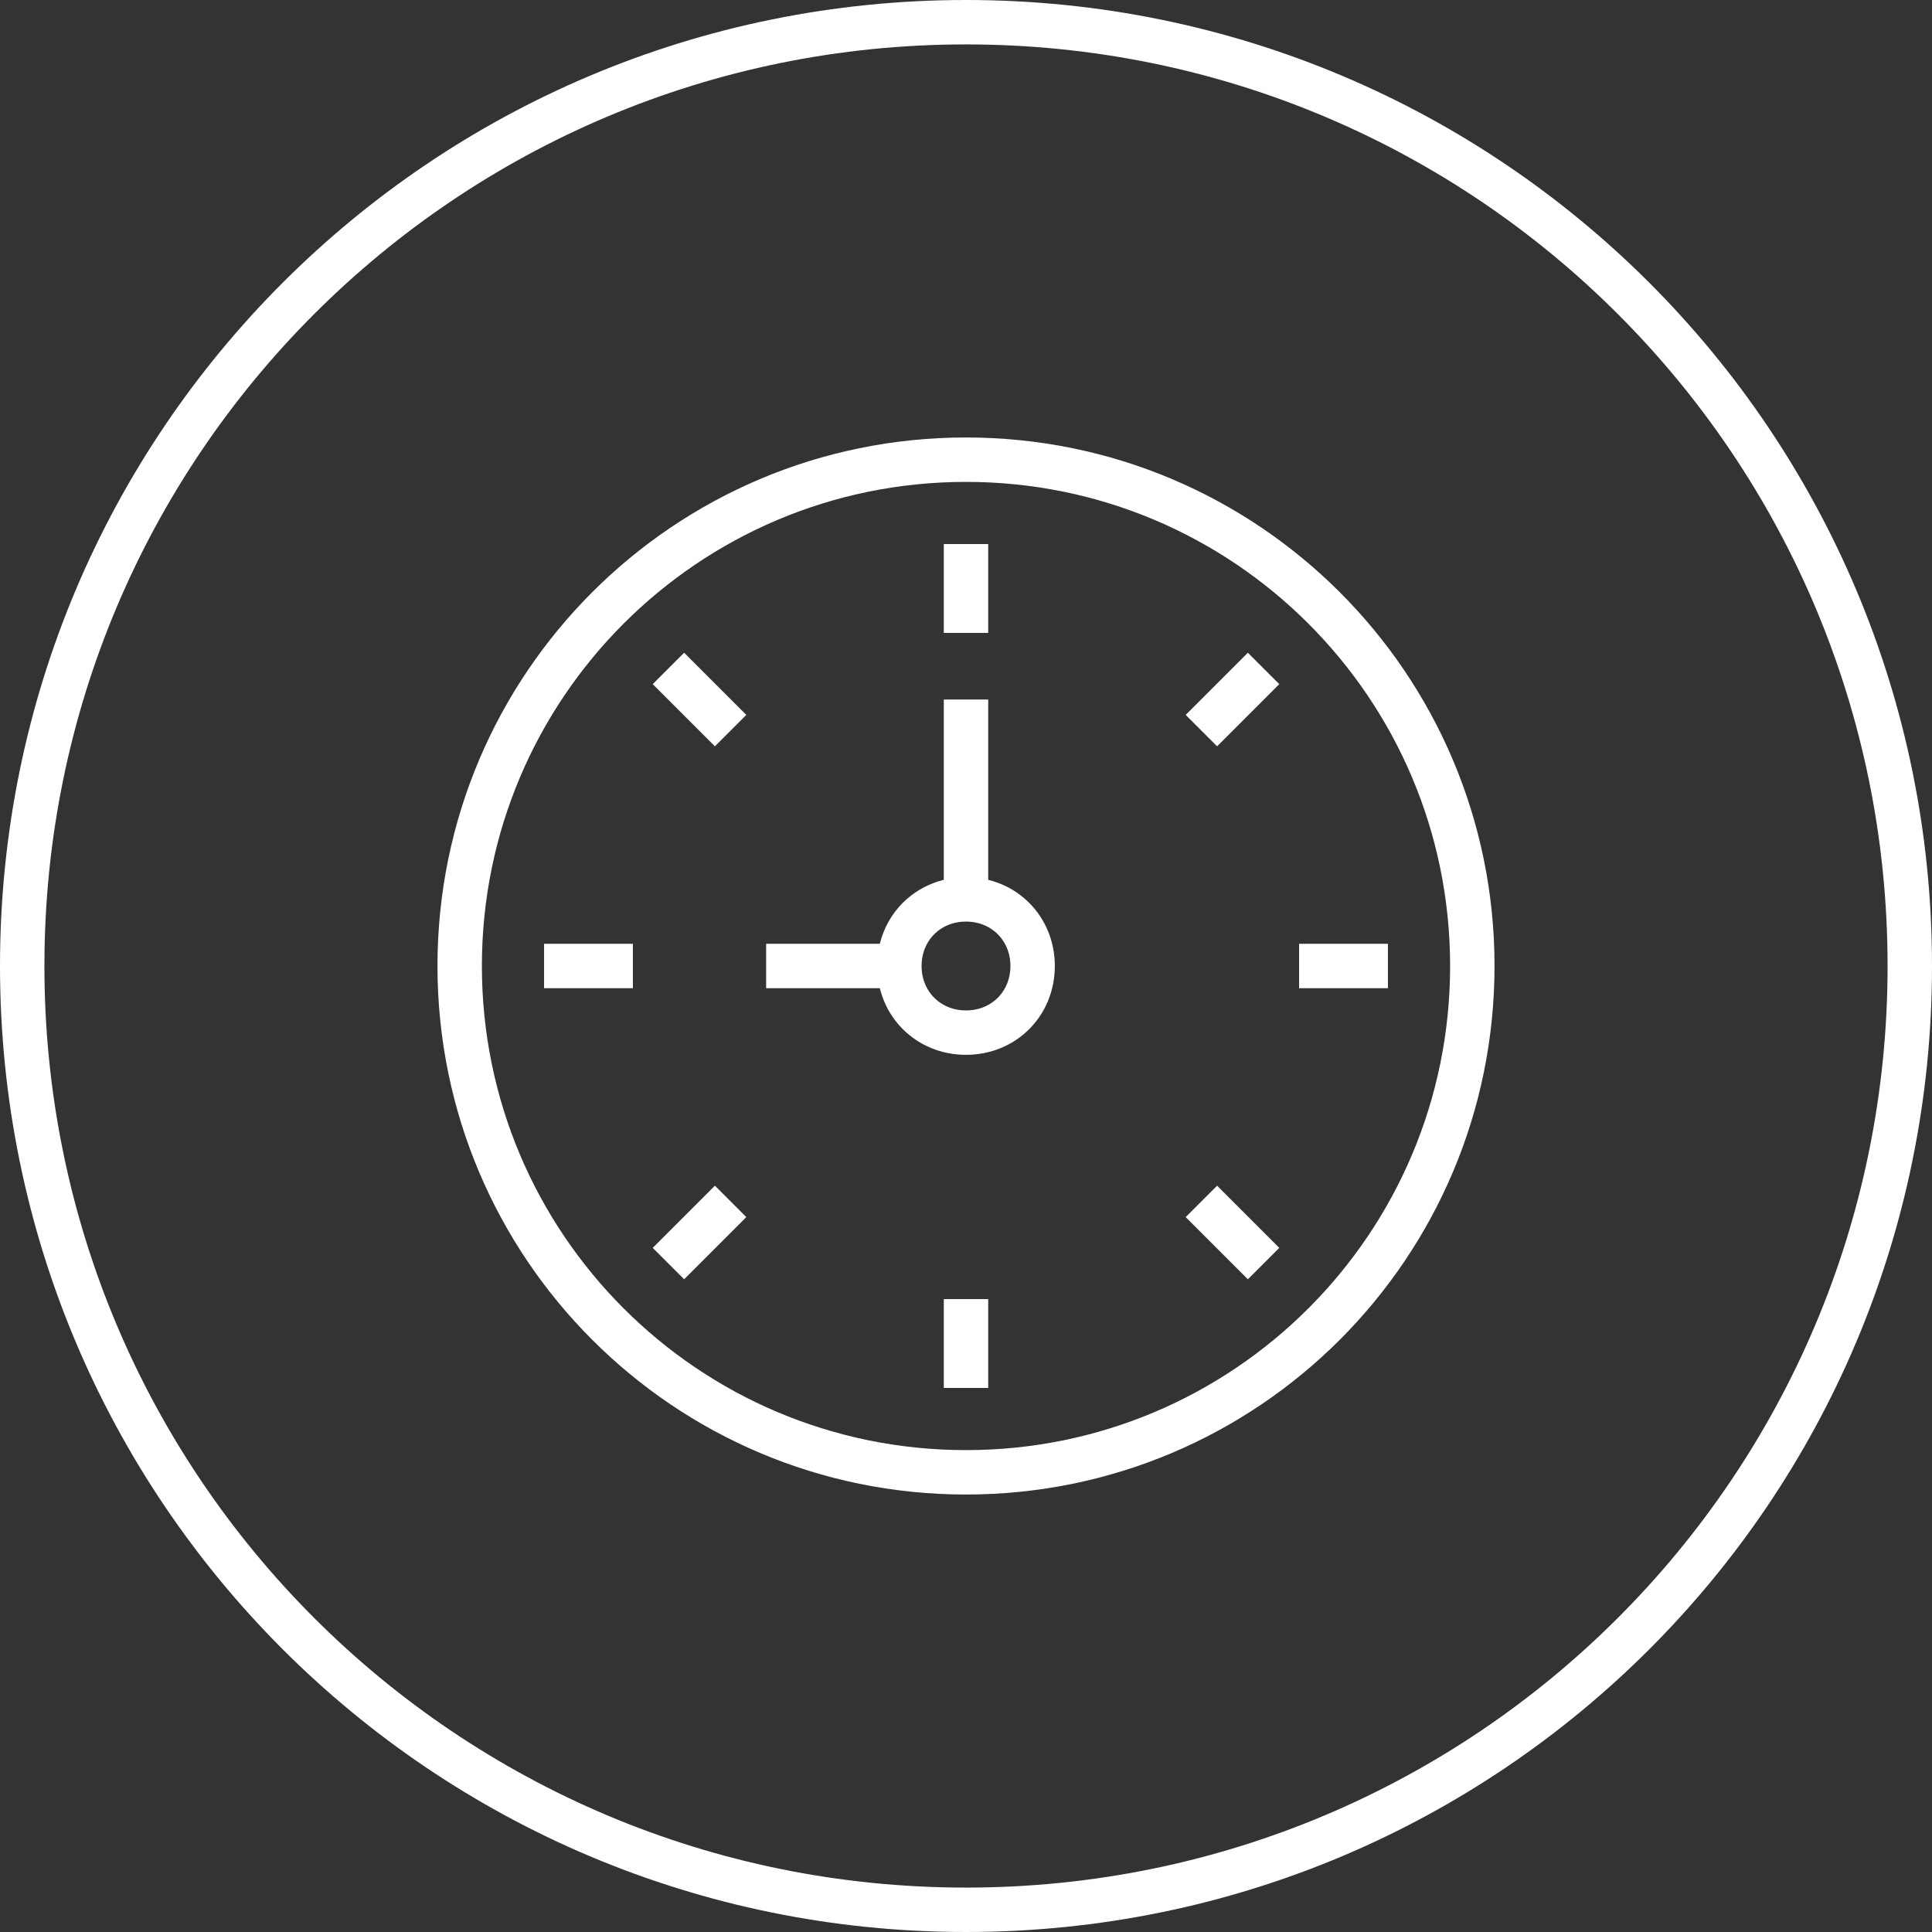 <?xml version="1.0" encoding="utf-8"?>
<!-- Generator: Adobe Illustrator 22.0.1, SVG Export Plug-In . SVG Version: 6.00 Build 0)  -->
<svg version="1.1" id="Livello_1" xmlns="http://www.w3.org/2000/svg" xmlns:xlink="http://www.w3.org/1999/xlink" x="0px" y="0px"
	 viewBox="0 0 87 87" style="enable-background:new 0 0 87 87;" xml:space="preserve">
<rect x="0" y="0" width="87" height="87" fill="#333333" stroke="none"/>
<style type="text/css">
	.st0{fill:none;stroke:#FFFFFF;stroke-width:2;}
</style>
<g>
	<path class="st0" d="M86,43.5C86,67,67,86,43.5,86S1,67,1,43.5C1,20,20,1,43.5,1S86,20,86,43.5z"/>
	<path class="st0" d="M66.3,43.5c0,12.6-10.2,22.8-22.8,22.8S20.7,56.1,20.7,43.5c0-12.6,10.2-22.8,22.8-22.8S66.3,30.9,66.3,43.5z"
		/>
	<path class="st0" d="M46.5,43.5c0,1.7-1.3,3-3,3s-3-1.3-3-3c0-1.7,1.3-3,3-3S46.5,41.8,46.5,43.5z"/>
	<line class="st0" x1="43.5" y1="40.5" x2="43.5" y2="31.5"/>
	<line class="st0" x1="40.5" y1="43.5" x2="34.5" y2="43.5"/>
	<g>
		<g>
			<line class="st0" x1="43.5" y1="28.5" x2="43.5" y2="24.5"/>
			<line class="st0" x1="43.5" y1="62.5" x2="43.5" y2="58.5"/>
		</g>
		<g>
			<line class="st0" x1="58.5" y1="43.5" x2="62.5" y2="43.5"/>
			<line class="st0" x1="24.5" y1="43.5" x2="28.5" y2="43.5"/>
		</g>
	</g>
	<g>
		<g>
			<line class="st0" x1="32.9" y1="32.9" x2="30.1" y2="30.1"/>
			<line class="st0" x1="56.9" y1="56.9" x2="54.1" y2="54.1"/>
		</g>
		<g>
			<line class="st0" x1="54.1" y1="32.9" x2="56.9" y2="30.1"/>
			<line class="st0" x1="30.1" y1="56.9" x2="32.9" y2="54.1"/>
		</g>
	</g>
</g>
</svg>
